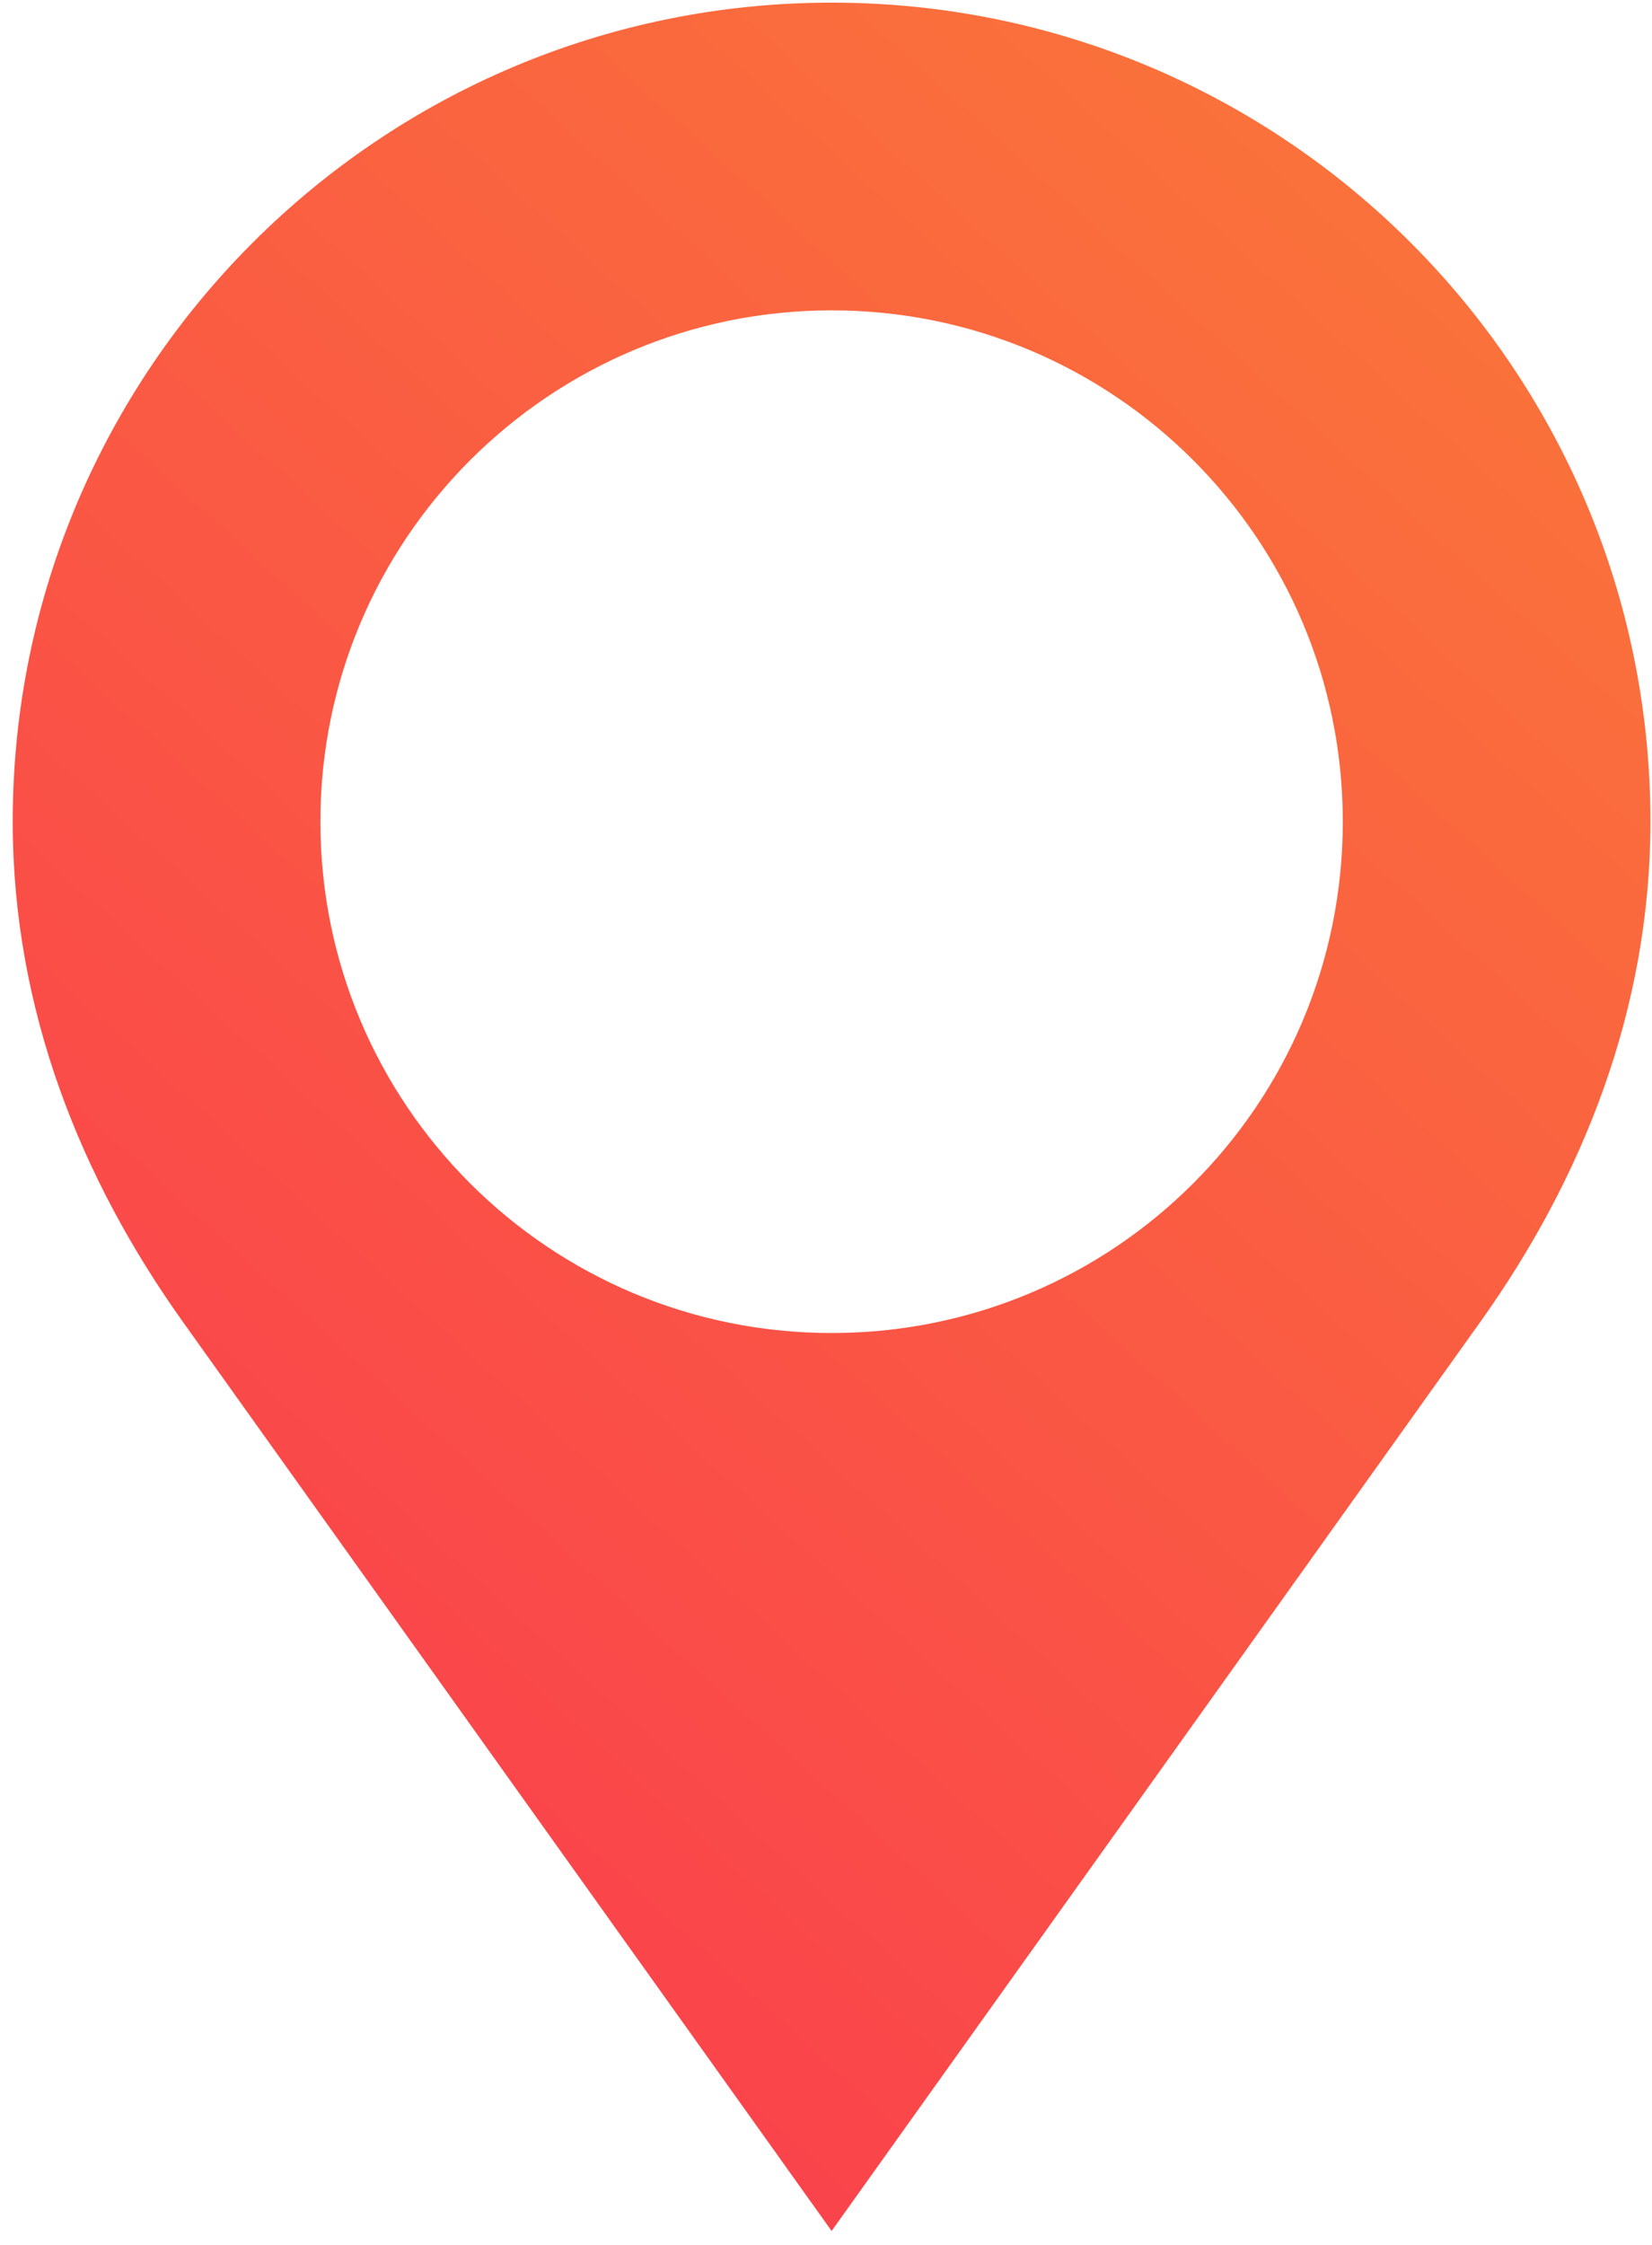 <?xml version="1.0" encoding="UTF-8" standalone="no"?><!DOCTYPE svg PUBLIC "-//W3C//DTD SVG 1.1//EN" "http://www.w3.org/Graphics/SVG/1.1/DTD/svg11.dtd"><svg width="100%" height="100%" viewBox="0 0 67 91" version="1.1" xmlns="http://www.w3.org/2000/svg" xmlns:xlink="http://www.w3.org/1999/xlink" xml:space="preserve" style="fill-rule:evenodd;clip-rule:evenodd;stroke-linejoin:round;stroke-miterlimit:1.414;"><path id="location" d="M33.728,0.107c-18.331,0 -33.212,14.883 -33.212,33.203c0,7.654 2.784,14.499 6.88,20.248l26.332,36.886l26.335,-36.891c4.094,-5.747 6.874,-12.609 6.874,-20.243c0.001,-18.32 -14.859,-33.203 -33.209,-33.203Zm20.732,33.203c0,11.471 -9.272,20.731 -20.732,20.731c-11.443,0 -20.734,-9.259 -20.734,-20.731c0,-11.443 9.291,-20.728 20.734,-20.728c11.461,0 20.732,9.285 20.732,20.728Z" style="fill:url(#_Linear1);"/><defs><linearGradient id="_Linear1" x1="0" y1="0" x2="1" y2="0" gradientUnits="userSpaceOnUse" gradientTransform="matrix(77.378,-90.337,90.337,77.378,0.516,90.444)"><stop offset="0%" style="stop-color:#fa3650;stop-opacity:1"/><stop offset="100%" style="stop-color:#fa7e36;stop-opacity:1"/></linearGradient></defs></svg>